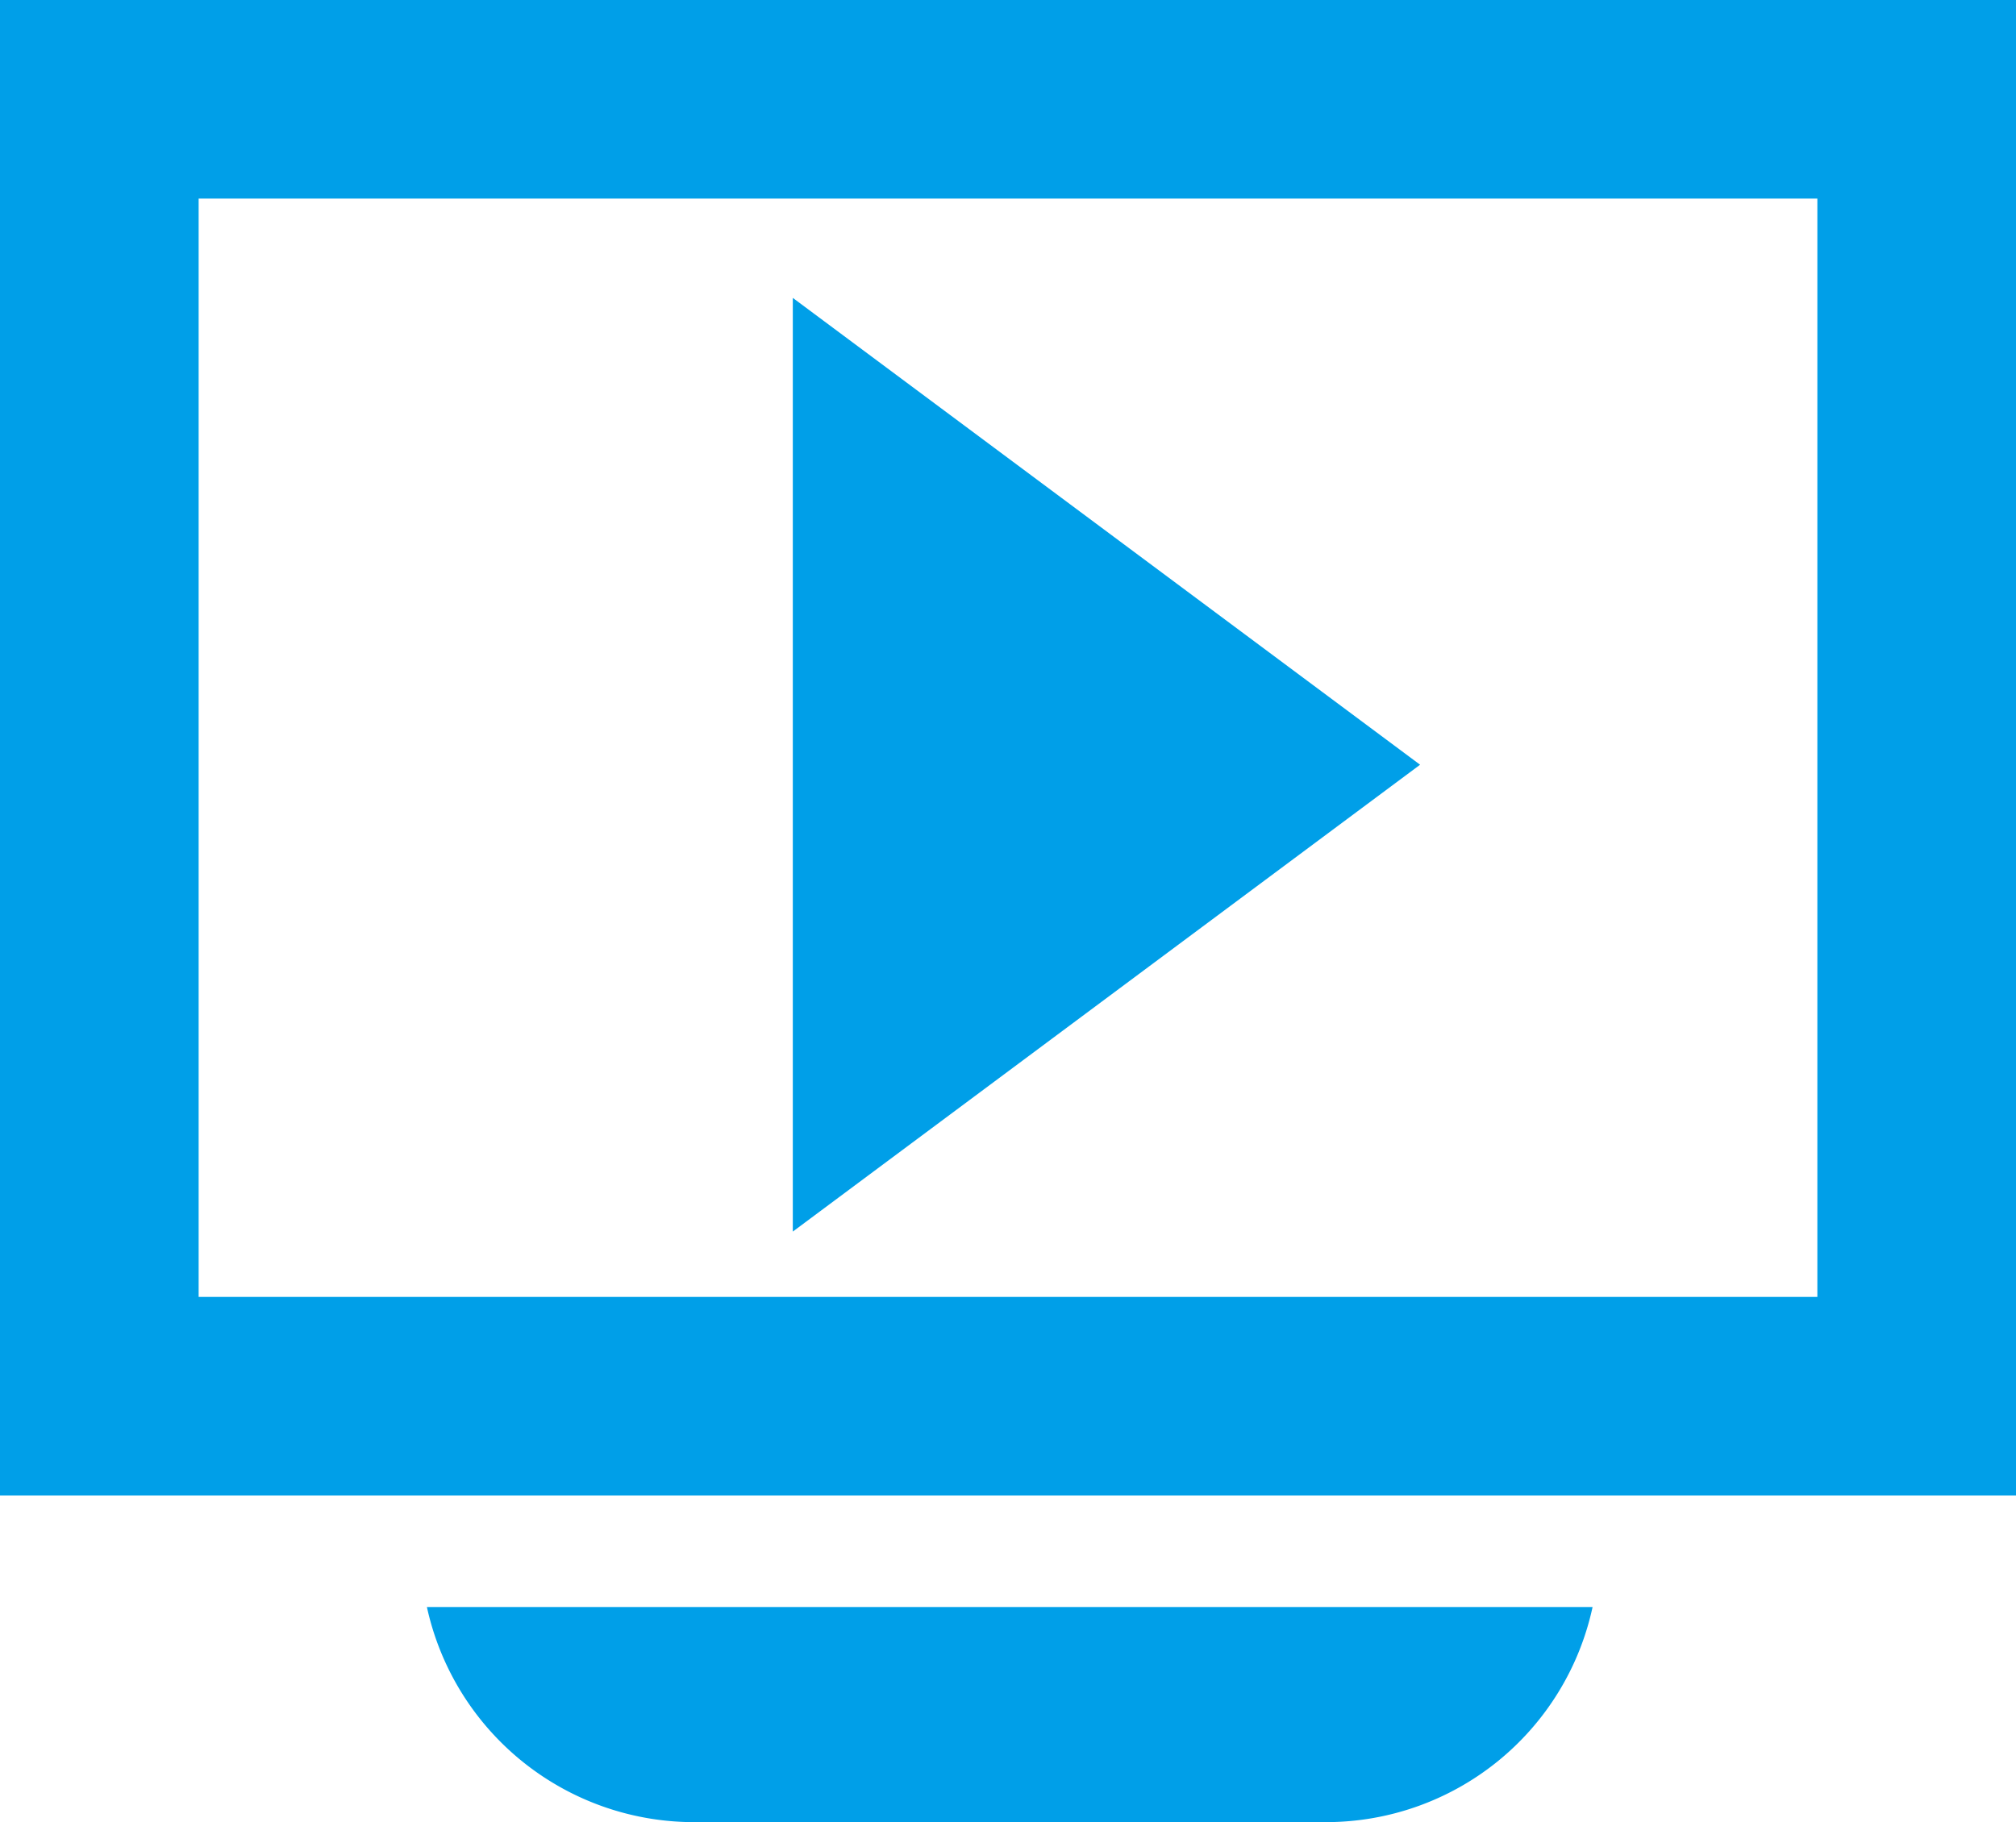<svg xmlns="http://www.w3.org/2000/svg" viewBox="0 0 23.14 20.92"><defs><style>.cls-1{fill:#009fe8;}</style></defs><g id="レイヤー_2" data-name="レイヤー 2"><g id="レイヤー_1-2" data-name="レイヤー 1"><path class="cls-1" d="M23.14,17.17H0V0H23.14ZM2.28,14.89H20.86V2.28H2.28Z"/><path class="cls-1" d="M4.9,18.45A3.14,3.14,0,0,0,8,20.92h7.22a3.13,3.13,0,0,0,3.06-2.47Z"/><path class="cls-1" d="M9.1,14.14V3.42l7.2,5.36Z"/></g></g></svg>